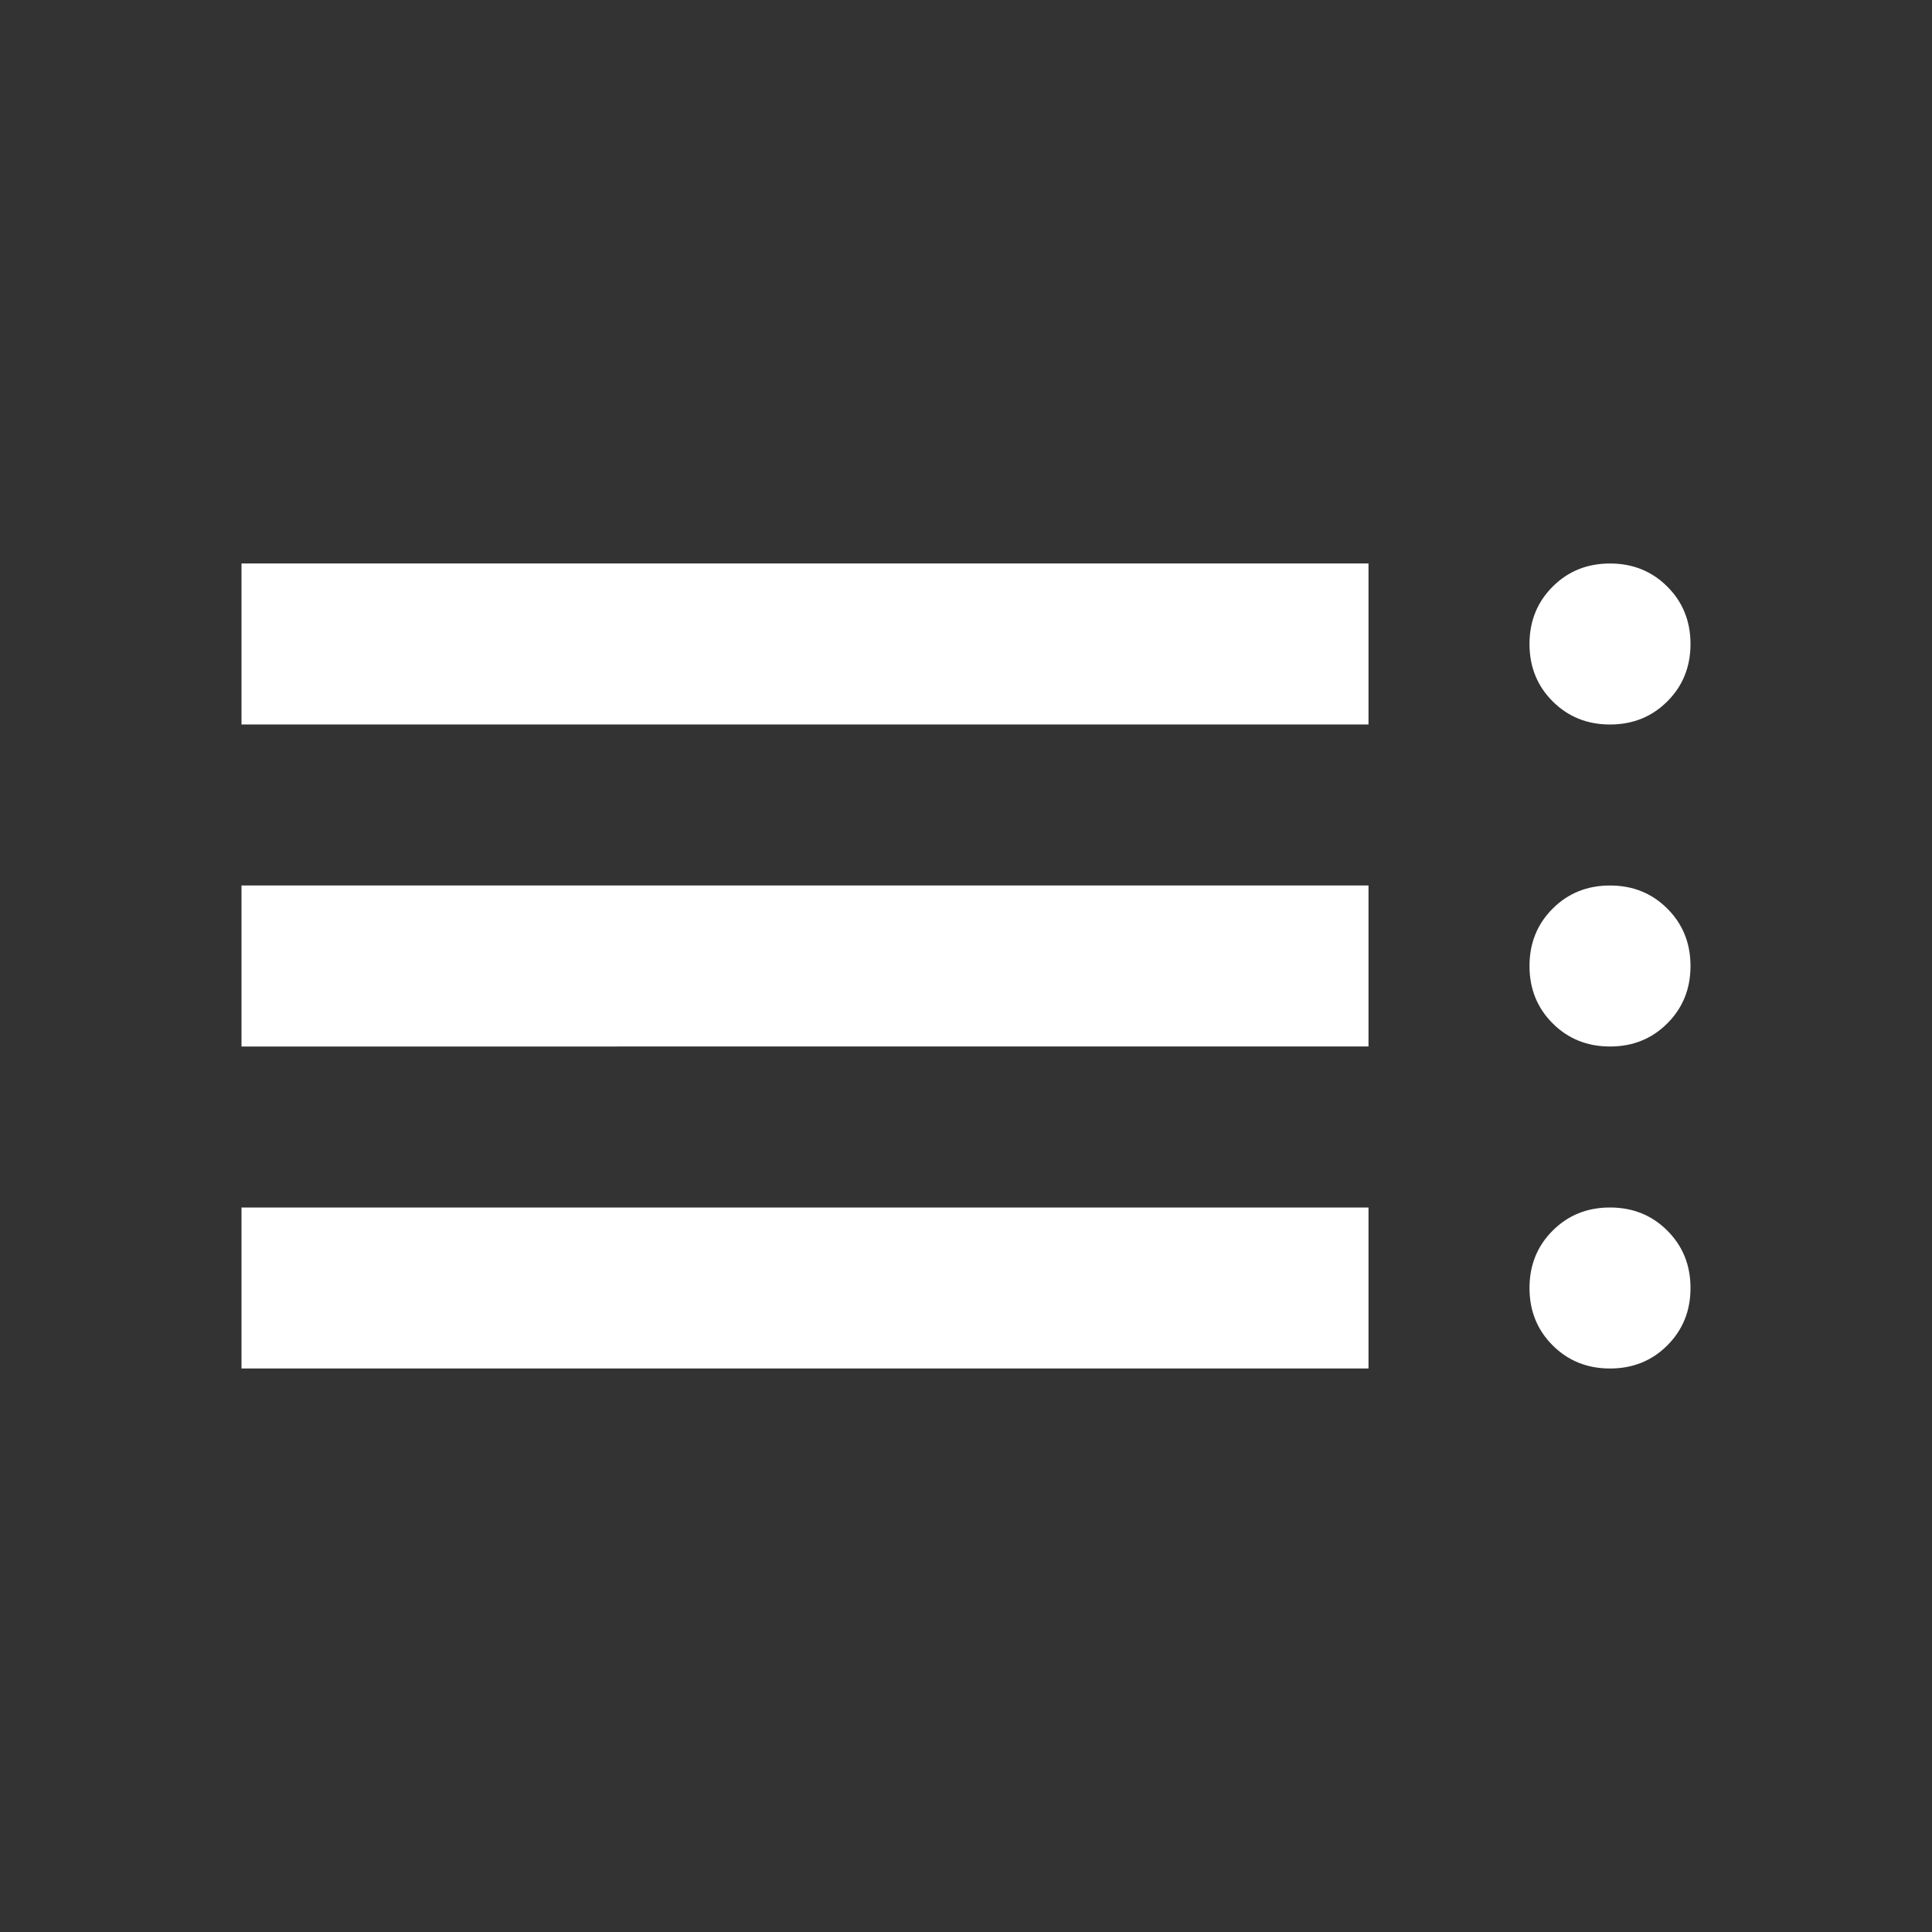 <svg xmlns="http://www.w3.org/2000/svg" height="24" viewBox="0 -960 960 960" width="24" fill="#fff"><rect x="0" y="-960" width="960" height="960" fill="#333333" stroke="none"/><path d="M120-280v-80h560v80H120Zm0-160v-80h560v80H120Zm0-160v-80h560v80H120Zm680 320q-17 0-28.5-11.5T760-320q0-17 11.5-28.5T800-360q17 0 28.5 11.5T840-320q0 17-11.5 28.5T800-280Zm0-160q-17 0-28.5-11.5T760-480q0-17 11.5-28.5T800-520q17 0 28.5 11.5T840-480q0 17-11.5 28.5T800-440Zm0-160q-17 0-28.5-11.5T760-640q0-17 11.5-28.5T800-680q17 0 28.5 11.5T840-640q0 17-11.5 28.5T800-600Z"/></svg>